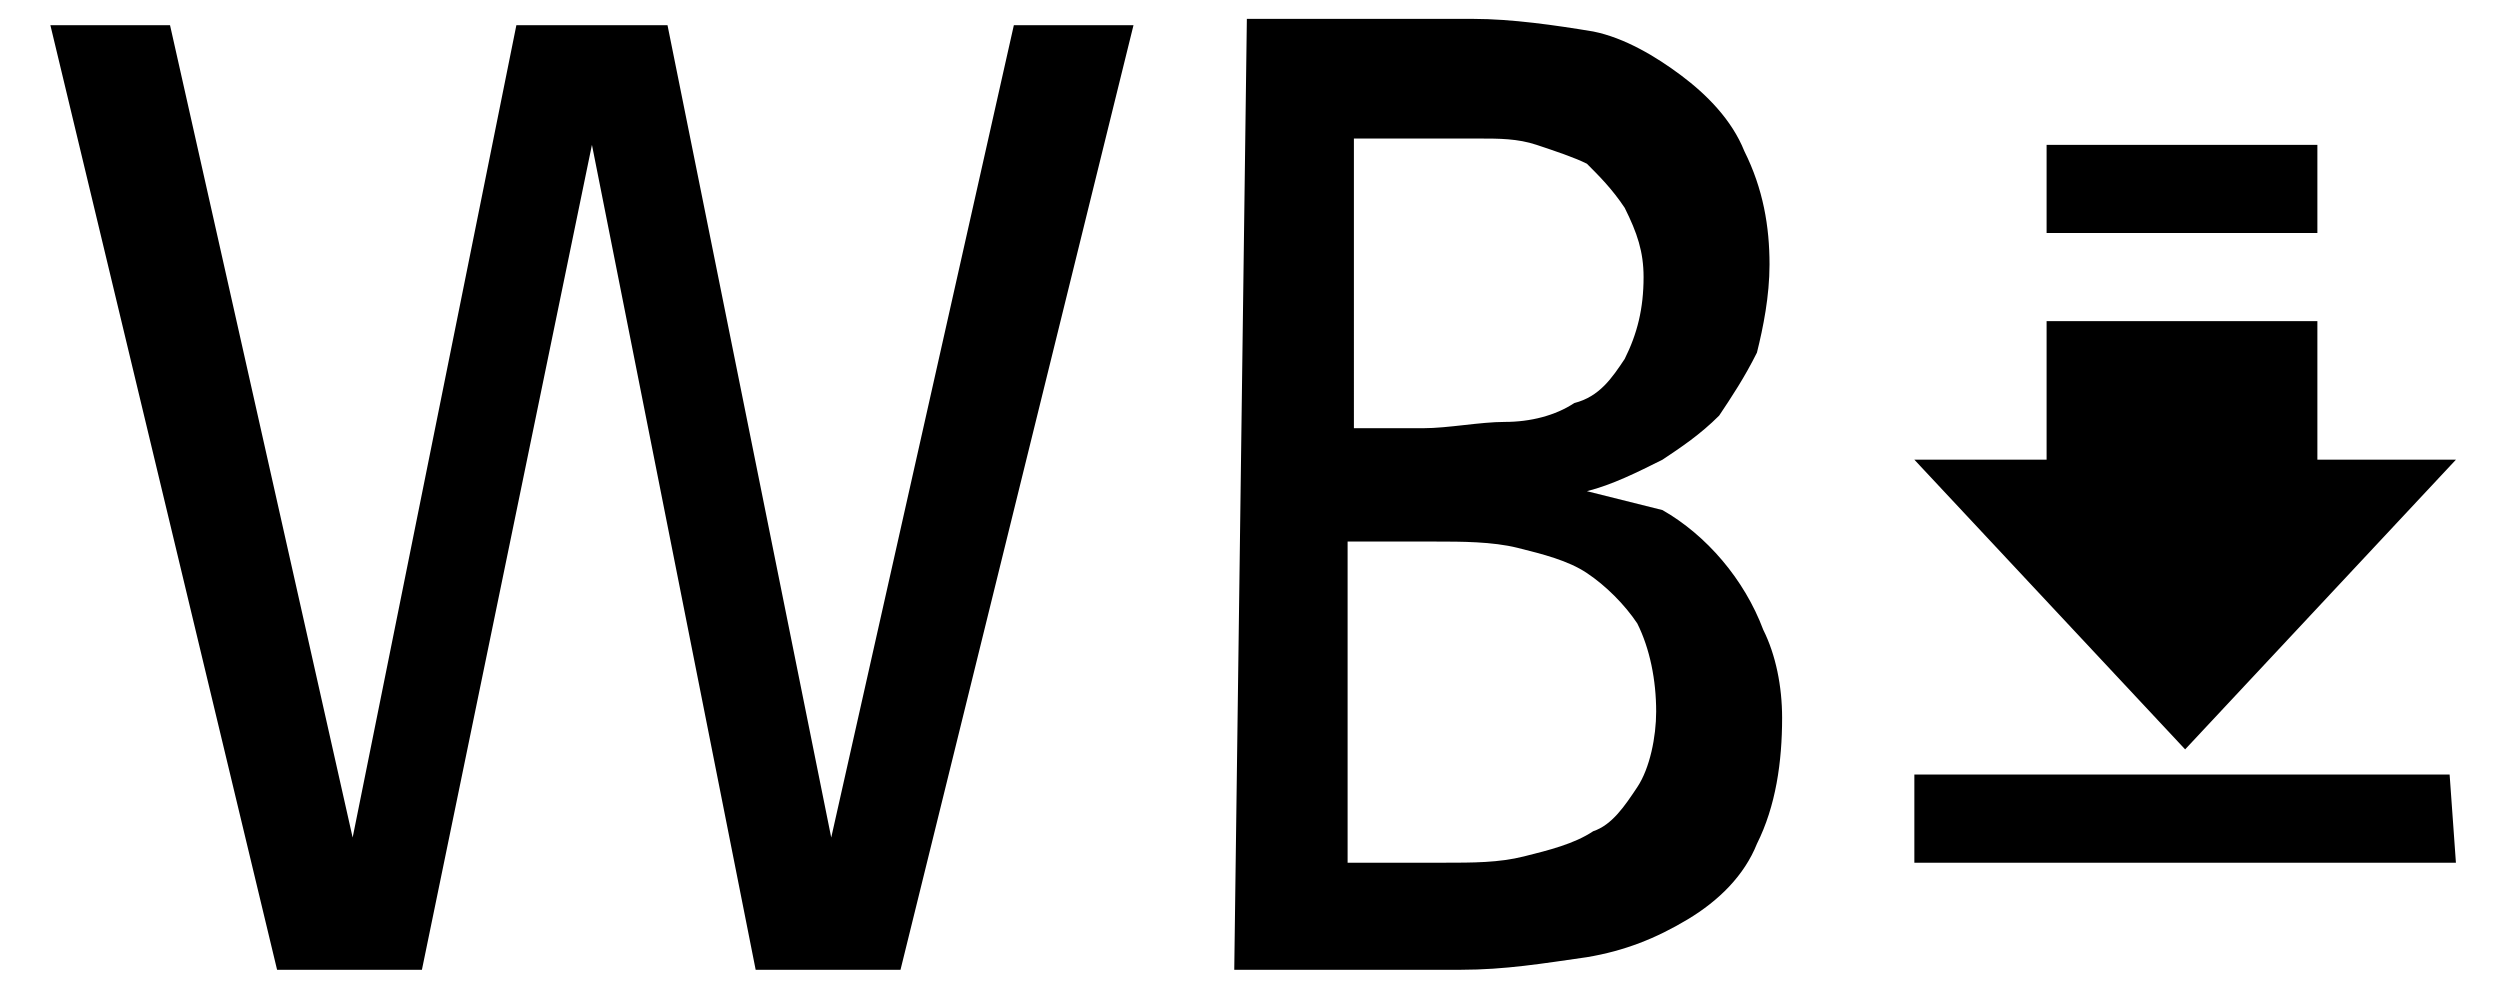 <?xml version="1.0" encoding="utf-8"?>
<!-- Generator: Adobe Illustrator 23.0.3, SVG Export Plug-In . SVG Version: 6.00 Build 0)  -->
<svg version="1.1" id="レイヤー_1" xmlns="http://www.w3.org/2000/svg" xmlns:xlink="http://www.w3.org/1999/xlink" x="0px"
	 y="0px" width="39.7px" height="16px" viewBox="0 0 39.7 16" style="enable-background:new 0 0 39.7 16;" xml:space="preserve">
<style type="text/css">
	.st0{fill:none;}
</style>
<title>icon_func-exp</title>
<rect class="st0" width="39.7" height="16"/>
<g>
	<path d="M36.8,2.3h-4.3v1.4h4.3V2.3z M38.9,12.3h-8.5v1.4h8.6L38.9,12.3L38.9,12.3z M36.8,7.3V5.1h-4.3v2.2h-2.1l4.3,4.6l4.3-4.6
		L36.8,7.3L36.8,7.3z"/>
	<path d="M0.8,0.4h1.9l2.9,12.9l0,0L8.2,0.4h2.4l2.6,12.9l0,0l2.9-12.9H18l-3.7,15H12L9.4,2.3l0,0L6.7,15.4H4.4L0.8,0.4z M19.6,15.4
		h3.6c0.7,0,1.3-0.1,2-0.2c0.6-0.1,1.1-0.3,1.6-0.6c0.5-0.3,0.9-0.7,1.1-1.2c0.3-0.6,0.4-1.3,0.4-2c0-0.5-0.1-1-0.3-1.4
		c-0.3-0.8-0.9-1.5-1.6-1.9C26,8,25.6,7.9,25.2,7.8l0,0c0.4-0.1,0.8-0.3,1.2-0.5c0.3-0.2,0.6-0.4,0.9-0.7c0.2-0.3,0.4-0.6,0.6-1
		c0.1-0.4,0.2-0.9,0.2-1.4c0-0.6-0.1-1.2-0.4-1.8c-0.2-0.5-0.6-0.9-1-1.2c-0.4-0.3-0.9-0.6-1.4-0.7c-0.6-0.1-1.3-0.2-1.9-0.2h-3.6
		L19.6,15.4L19.6,15.4z M21.5,2.2h2c0.3,0,0.6,0,0.9,0.1c0.3,0.1,0.6,0.2,0.8,0.3c0.2,0.2,0.4,0.4,0.6,0.7C26,3.7,26.1,4,26.1,4.4
		c0,0.5-0.1,0.9-0.3,1.3c-0.2,0.3-0.4,0.6-0.8,0.7c-0.3,0.2-0.7,0.3-1.1,0.3c-0.4,0-0.9,0.1-1.3,0.1h-1.1V2.2z M21.5,8.6h1.3
		c0.4,0,0.9,0,1.3,0.1c0.4,0.1,0.8,0.2,1.1,0.4c0.3,0.2,0.6,0.5,0.8,0.8c0.2,0.4,0.3,0.9,0.3,1.4c0,0.4-0.1,0.9-0.3,1.2
		c-0.2,0.3-0.4,0.6-0.7,0.7c-0.3,0.2-0.7,0.3-1.1,0.4c-0.4,0.1-0.8,0.1-1.3,0.1h-1.5V8.6L21.5,8.6z"/>
</g>
</svg>
